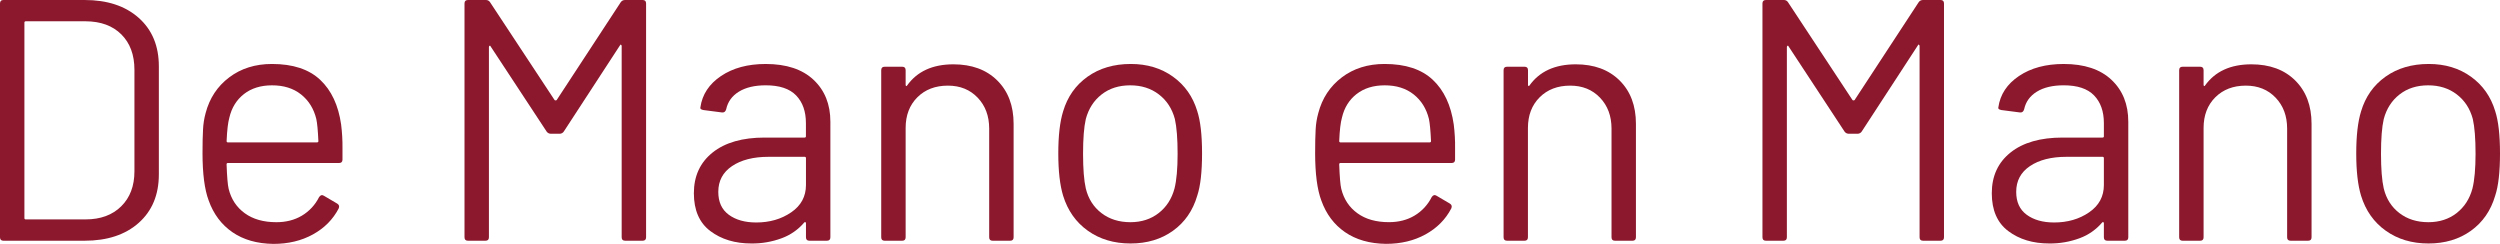 <?xml version="1.0" encoding="UTF-8"?> <svg xmlns="http://www.w3.org/2000/svg" id="Capa_2" data-name="Capa 2" viewBox="0 0 2966.84 289.44"><defs><style> .cls-1 { fill: #8b182d; } </style></defs><g id="Capa_1-2" data-name="Capa 1"><g id="Capa_2-2" data-name="Capa 2"><g id="uuid-97a58ed7-ab37-4311-b978-a7fbc79214aa" data-name="Capa 1-2"><path class="cls-1" d="M0,281.59V4.09C0,1.37,1.36,0,4.08,0h96.3c26.92,0,48.34,7.07,64.26,21.22,15.92,14.15,23.88,33.33,23.87,57.54v128.14c0,24.22-7.96,43.4-23.87,57.55s-37.33,21.22-64.26,21.22H4.08c-2.72,0-4.08-1.36-4.08-4.09ZM30.6,260.37h71c17.68,0,31.76-5.17,42.23-15.5,10.47-10.33,15.71-24.2,15.71-41.6v-120.42c0-17.68-5.17-31.68-15.51-42-10.34-10.32-24.48-15.51-42.43-15.58H30.6c-.79-.11-1.52.45-1.63,1.24-.02.13-.02.27,0,.4v231.83c-.11.79.43,1.52,1.22,1.63.14.02.27.02.41,0Z"></path><path class="cls-1" d="M406.44,176.27v13.1c0,2.72-1.37,4.08-4.08,4.08h-131.84c-.79-.11-1.52.43-1.63,1.22-.02.14-.02.27,0,.41.54,14.97,1.36,24.63,2.45,29,2.99,12.24,9.39,21.91,19.18,29s22.3,10.63,37.53,10.61c11.43,0,21.49-2.58,30.2-7.75,8.77-5.23,15.85-12.86,20.4-22,1.64-2.45,3.54-3,5.71-1.63l15.92,9.38c2.17,1.37,2.71,3.27,1.63,5.72-6.8,13.05-17,23.32-30.6,30.81s-29.24,11.23-46.93,11.22c-19.33-.27-35.52-4.89-48.55-13.87-13.03-8.98-22.42-21.5-28.16-37.55-4.89-13.06-7.34-31.83-7.34-56.32,0-11.42.2-20.75.61-28,.3-6.57,1.33-13.09,3.06-19.43,4.62-17.68,13.95-31.83,28-42.44,14.05-10.61,30.98-15.92,50.8-15.91,24.75,0,43.8,6.26,57.13,18.77,13.33,12.51,21.63,30.2,24.89,53.05,1.19,9.46,1.73,18.99,1.62,28.53ZM289.54,111.58c-8.85,6.94-14.63,16.27-17.35,28-1.63,5.71-2.71,14.96-3.26,27.75-.11.79.43,1.52,1.22,1.63.14.02.27.02.41,0h105.64c.79.11,1.53-.44,1.64-1.23.02-.13.02-.27,0-.4-.55-12.25-1.36-20.95-2.45-26.12-3-12.24-9.05-21.97-18.16-29.18s-20.6-10.8-34.48-10.76c-13.33,0-24.41,3.45-33.25,10.35l.04-.04Z"></path><path class="cls-1" d="M741.44,0h21.21c2.72,0,4.08,1.36,4.08,4.08v277.5c0,2.73-1.36,4.1-4.08,4.09h-20.81c-2.72,0-4.08-1.36-4.08-4.09V54.69c.08-.66-.24-1.3-.81-1.63-.55-.27-1,0-1.23.82l-66.51,102c-1.04,1.72-2.88,2.8-4.89,2.86h-10.61c-1.93-.01-3.74-.92-4.9-2.45l-66.55-101.19c-.27-.81-.68-1.08-1.22-.81-.58.33-.9.97-.82,1.63v225.67c0,2.73-1.37,4.09-4.08,4.09h-20.81c-2.72,0-4.08-1.36-4.08-4.09V4.09c0-2.72,1.36-4.08,4.08-4.08h21.22c1.95-.11,3.82.82,4.9,2.45l76.7,116.31c.73.53,1.72.53,2.45,0L736.5,2.87c1.05-1.74,2.91-2.81,4.94-2.86Z"></path><path class="cls-1" d="M965.44,94.69c13.33,12.52,20,29.11,20,49.78v137.12c0,2.73-1.37,4.09-4.08,4.09h-20.81c-2.72,0-4.08-1.36-4.08-4.09v-16.73c.03-.49-.21-.95-.62-1.22-.4-.27-.88-.13-1.42.41-7.1,8.36-16.23,14.76-26.52,18.57-11.61,4.34-23.93,6.48-36.32,6.32-19.33,0-35.52-4.9-48.56-14.69s-19.57-24.76-19.59-44.89c0-20.41,7.41-36.53,22.24-48.36,14.83-11.83,35.41-17.74,61.76-17.73h47.33c.79.11,1.53-.44,1.64-1.23.02-.13.02-.27,0-.4v-15.53c0-13.88-3.88-24.83-11.63-32.86-7.75-8.03-19.79-12.03-36.11-12-13.06,0-23.67,2.52-31.83,7.55-8.16,5.03-13.19,12.03-15.1,21-.81,2.71-2.45,3.94-4.89,3.66l-22-2.85c-3-.54-4.22-1.63-3.67-3.26,2.18-15.24,10.34-27.62,24.48-37.14,14.14-9.52,31.81-14.28,53-14.28,24.52,0,43.45,6.25,56.78,18.76ZM938.92,252.01c11.69-8,17.54-18.82,17.55-32.45v-31.83c.11-.79-.45-1.52-1.24-1.63-.13-.02-.27-.02-.4,0h-42.84c-17.95,0-32.36,3.67-43.25,11-10.89,7.33-16.33,17.54-16.32,30.61,0,12,4.15,21.05,12.45,27.14,8.3,6.09,19.11,9.15,32.43,9.18,16.03.01,29.89-3.99,41.58-12.02h.04Z"></path><path class="cls-1" d="M1183.49,95.5c12.92,12.8,19.38,29.94,19.39,51.42v134.67c0,2.73-1.37,4.09-4.08,4.09h-20.81c-2.73,0-4.1-1.36-4.09-4.09v-128.95c0-14.96-4.55-27.2-13.66-36.73-9.11-9.53-20.87-14.29-35.3-14.29-14.96,0-27.06,4.63-36.31,13.88-9.25,9.25-13.87,21.36-13.88,36.32v129.77c0,2.73-1.36,4.1-4.08,4.09h-20.81c-2.72,0-4.08-1.36-4.08-4.09V83.27c0-2.72,1.36-4.08,4.08-4.08h20.81c2.72,0,4.08,1.36,4.08,4.08v17.55c-.03.49.21.95.62,1.22.4.28.74.14,1-.41,11.96-16.86,30.32-25.29,55.08-25.3,21.77,0,39.12,6.38,52.04,19.17Z"></path><path class="cls-1" d="M1291.01,273.84c-14.14-10.06-23.93-23.93-29.38-41.62-3.81-12.51-5.71-29.24-5.71-50.2s1.9-37.56,5.71-49.79c5.17-17.41,14.83-31.15,29-41.22,14.17-10.07,31.3-15.1,51.41-15.09,19.33,0,36,5.03,50,15.09s23.59,23.67,28.77,40.82c3.8,11.69,5.7,28.42,5.71,50.19,0,22.04-1.9,38.77-5.71,50.2-5.17,17.68-14.76,31.55-28.77,41.62-14.01,10.07-30.81,15.1-50.39,15.1-19.61,0-36.49-5.03-50.64-15.1ZM1375.07,252.84c9.24-7.21,15.5-16.93,18.77-29.18,2.45-9.8,3.67-23.54,3.67-41.22s-1.09-31.7-3.26-41.22c-3.27-12.24-9.6-21.97-19-29.18-9.4-7.21-20.75-10.8-34.05-10.77-13.33,0-24.62,3.6-33.87,10.81-9.25,7.21-15.5,16.93-18.77,29.18-2.18,9.53-3.27,23.27-3.26,41.22,0,17.95,1.09,31.69,3.26,41.22,2.99,12.24,9.18,21.97,18.57,29.18,9.39,7.21,20.88,10.82,34.48,10.81,13.06-.03,24.21-3.65,33.46-10.86h0Z"></path><path class="cls-1" d="M1726.79,176.27v13.1c0,2.72-1.36,4.08-4.08,4.08h-131.79c-.79-.11-1.52.43-1.63,1.22-.02.14-.02.27,0,.41.54,14.97,1.35,24.63,2.44,29,2.99,12.24,9.39,21.91,19.18,29,9.79,7.09,22.3,10.61,37.53,10.56,11.43,0,21.49-2.58,30.2-7.75,8.76-5.23,15.84-12.87,20.4-22,1.63-2.45,3.53-3,5.71-1.63l15.91,9.38c2.18,1.37,2.72,3.27,1.63,5.72-6.8,13.05-17,23.32-30.6,30.81-13.6,7.49-29.24,11.23-46.92,11.22-19.33-.27-35.52-4.89-48.56-13.87s-22.42-21.5-28.15-37.55c-4.9-13.06-7.35-31.83-7.35-56.32,0-11.42.2-20.75.61-28,.32-6.56,1.37-13.06,3.12-19.38,4.62-17.68,13.93-31.83,27.94-42.44s30.94-15.92,50.81-15.91c24.75,0,43.79,6.26,57.12,18.77,13.33,12.51,21.62,30.2,24.89,53.05,1.19,9.46,1.72,18.99,1.59,28.53ZM1609.89,111.58c-8.84,6.94-14.62,16.27-17.34,28-1.63,5.71-2.72,14.96-3.26,27.75-.11.79.43,1.52,1.22,1.63.14.02.27.02.41,0h105.68c.79.11,1.52-.43,1.63-1.22.02-.14.02-.27,0-.41-.55-12.25-1.37-20.95-2.45-26.12-2.99-12.24-9.04-21.97-18.15-29.18s-20.6-10.8-34.48-10.76c-13.33,0-24.41,3.45-33.26,10.35v-.04Z"></path><path class="cls-1" d="M1922.03,95.5c12.92,12.8,19.38,29.94,19.39,51.42v134.67c0,2.73-1.37,4.09-4.08,4.09h-20.81c-2.73,0-4.08-1.36-4.08-4.09v-128.95c0-14.96-4.56-27.2-13.67-36.73-9.11-9.53-20.89-14.29-35.34-14.29-14.96,0-27.06,4.63-36.31,13.88-9.25,9.25-13.87,21.36-13.88,36.32v129.77c0,2.73-1.36,4.1-4.08,4.09h-20.73c-2.72,0-4.08-1.36-4.08-4.09V83.27c0-2.72,1.36-4.08,4.08-4.08h20.81c2.72,0,4.08,1.36,4.08,4.08v17.55c-.03.49.21.95.62,1.22.41.28.74.14,1-.41,11.96-16.86,30.32-25.29,55.08-25.3,21.75,0,39.08,6.38,52,19.17Z"></path><path class="cls-1" d="M2281.72,0h21.21c2.72,0,4.08,1.36,4.08,4.08v277.5c0,2.73-1.36,4.1-4.08,4.09h-20.81c-2.72,0-4.08-1.36-4.08-4.09V54.69c.08-.66-.24-1.3-.82-1.63-.54-.27-1,0-1.22.82l-66.51,102c-1.04,1.72-2.89,2.8-4.9,2.86h-10.6c-1.93-.01-3.74-.92-4.9-2.45l-66.51-101.19c-.27-.81-.68-1.08-1.22-.81-.58.33-.91.97-.82,1.63v225.67c0,2.73-1.37,4.09-4.08,4.09h-20.81c-2.72,0-4.08-1.36-4.08-4.09V4.09c0-2.72,1.36-4.08,4.08-4.08h21.22c1.95-.11,3.82.82,4.9,2.45l76.67,116.31c.73.53,1.72.53,2.45,0l75.9-115.9c1.05-1.73,2.91-2.81,4.93-2.86Z"></path><path class="cls-1" d="M2505.72,94.69c13.33,12.52,20,29.11,20,49.78v137.12c0,2.73-1.37,4.09-4.08,4.09h-20.81c-2.72,0-4.08-1.36-4.08-4.09v-16.73c.03-.49-.21-.95-.62-1.22-.4-.27-.88-.13-1.42.41-7.1,8.36-16.23,14.76-26.52,18.57-11.61,4.34-23.93,6.48-36.32,6.32-19.33,0-35.52-4.9-48.56-14.69-13.04-9.79-19.57-24.76-19.58-44.89,0-20.41,7.41-36.53,22.24-48.36,14.83-11.83,35.43-17.74,61.81-17.73h47.33c.79.11,1.53-.44,1.64-1.23.02-.13.02-.27,0-.4v-15.53c0-13.88-3.88-24.83-11.63-32.86-7.75-8.03-19.79-12.03-36.11-12-13.06,0-23.67,2.52-31.83,7.55-8.16,5.03-13.19,12.03-15.1,21-.81,2.71-2.45,3.94-4.89,3.66l-22-2.85c-3-.54-4.22-1.63-3.67-3.26,2.17-15.24,10.33-27.62,24.48-37.14s31.83-14.28,53.05-14.28c24.45,0,43.34,6.25,56.67,18.76ZM2479.2,252.01c11.69-8,17.54-18.82,17.55-32.45v-31.83c.11-.79-.45-1.52-1.24-1.63-.13-.02-.27-.02-.4,0h-42.84c-17.95,0-32.36,3.67-43.25,11-10.89,7.33-16.33,17.54-16.32,30.61,0,12,4.15,21.05,12.44,27.14,8.29,6.09,19.11,9.15,32.44,9.18,16.05.01,29.93-3.99,41.62-12.02Z"></path><path class="cls-1" d="M2723.81,95.5c12.92,12.8,19.38,29.94,19.39,51.42v134.67c0,2.73-1.37,4.09-4.08,4.09h-20.81c-2.73,0-4.1-1.36-4.09-4.09v-128.95c0-14.96-4.55-27.2-13.66-36.73-9.11-9.53-20.87-14.29-35.3-14.29-14.96,0-27.06,4.63-36.31,13.88-9.25,9.25-13.87,21.36-13.88,36.32v129.77c0,2.73-1.36,4.1-4.08,4.09h-20.81c-2.72,0-4.08-1.36-4.08-4.09V83.27c0-2.72,1.36-4.08,4.08-4.08h20.81c2.72,0,4.08,1.36,4.08,4.08v17.55c-.03.49.2.95.61,1.22.41.28.75.14,1-.41,12-16.86,30.36-25.29,55.09-25.3,21.78,0,39.13,6.38,52.04,19.17Z"></path><path class="cls-1" d="M2831.33,273.84c-14.15-10.06-23.94-23.93-29.38-41.62-3.81-12.51-5.72-29.24-5.71-50.2,0-20.96,1.91-37.56,5.71-49.79,5.17-17.41,14.83-31.15,29-41.22,14.17-10.07,31.3-15.1,51.41-15.09,19.33,0,36,5.03,50,15.09s23.59,23.67,28.77,40.82c3.8,11.69,5.7,28.42,5.71,50.19,0,22.04-1.9,38.77-5.71,50.2-5.17,17.68-14.76,31.55-28.77,41.62-14.01,10.07-30.8,15.1-50.39,15.1-19.61,0-36.49-5.03-50.64-15.1ZM2915.39,252.84c9.24-7.21,15.5-16.93,18.77-29.18,2.44-9.8,3.66-23.54,3.67-41.22,0-17.96-1.09-31.7-3.26-41.22-3.27-12.24-9.6-21.97-19-29.18s-20.75-10.8-34.05-10.77c-13.33,0-24.62,3.6-33.87,10.81s-15.5,16.93-18.77,29.18c-2.18,9.53-3.27,23.27-3.26,41.22,0,17.95,1.09,31.69,3.26,41.22,2.99,12.24,9.18,21.97,18.57,29.18,9.39,7.21,20.89,10.82,34.48,10.81,13.06-.03,24.23-3.65,33.51-10.86h-.05Z"></path></g></g></g></svg> 